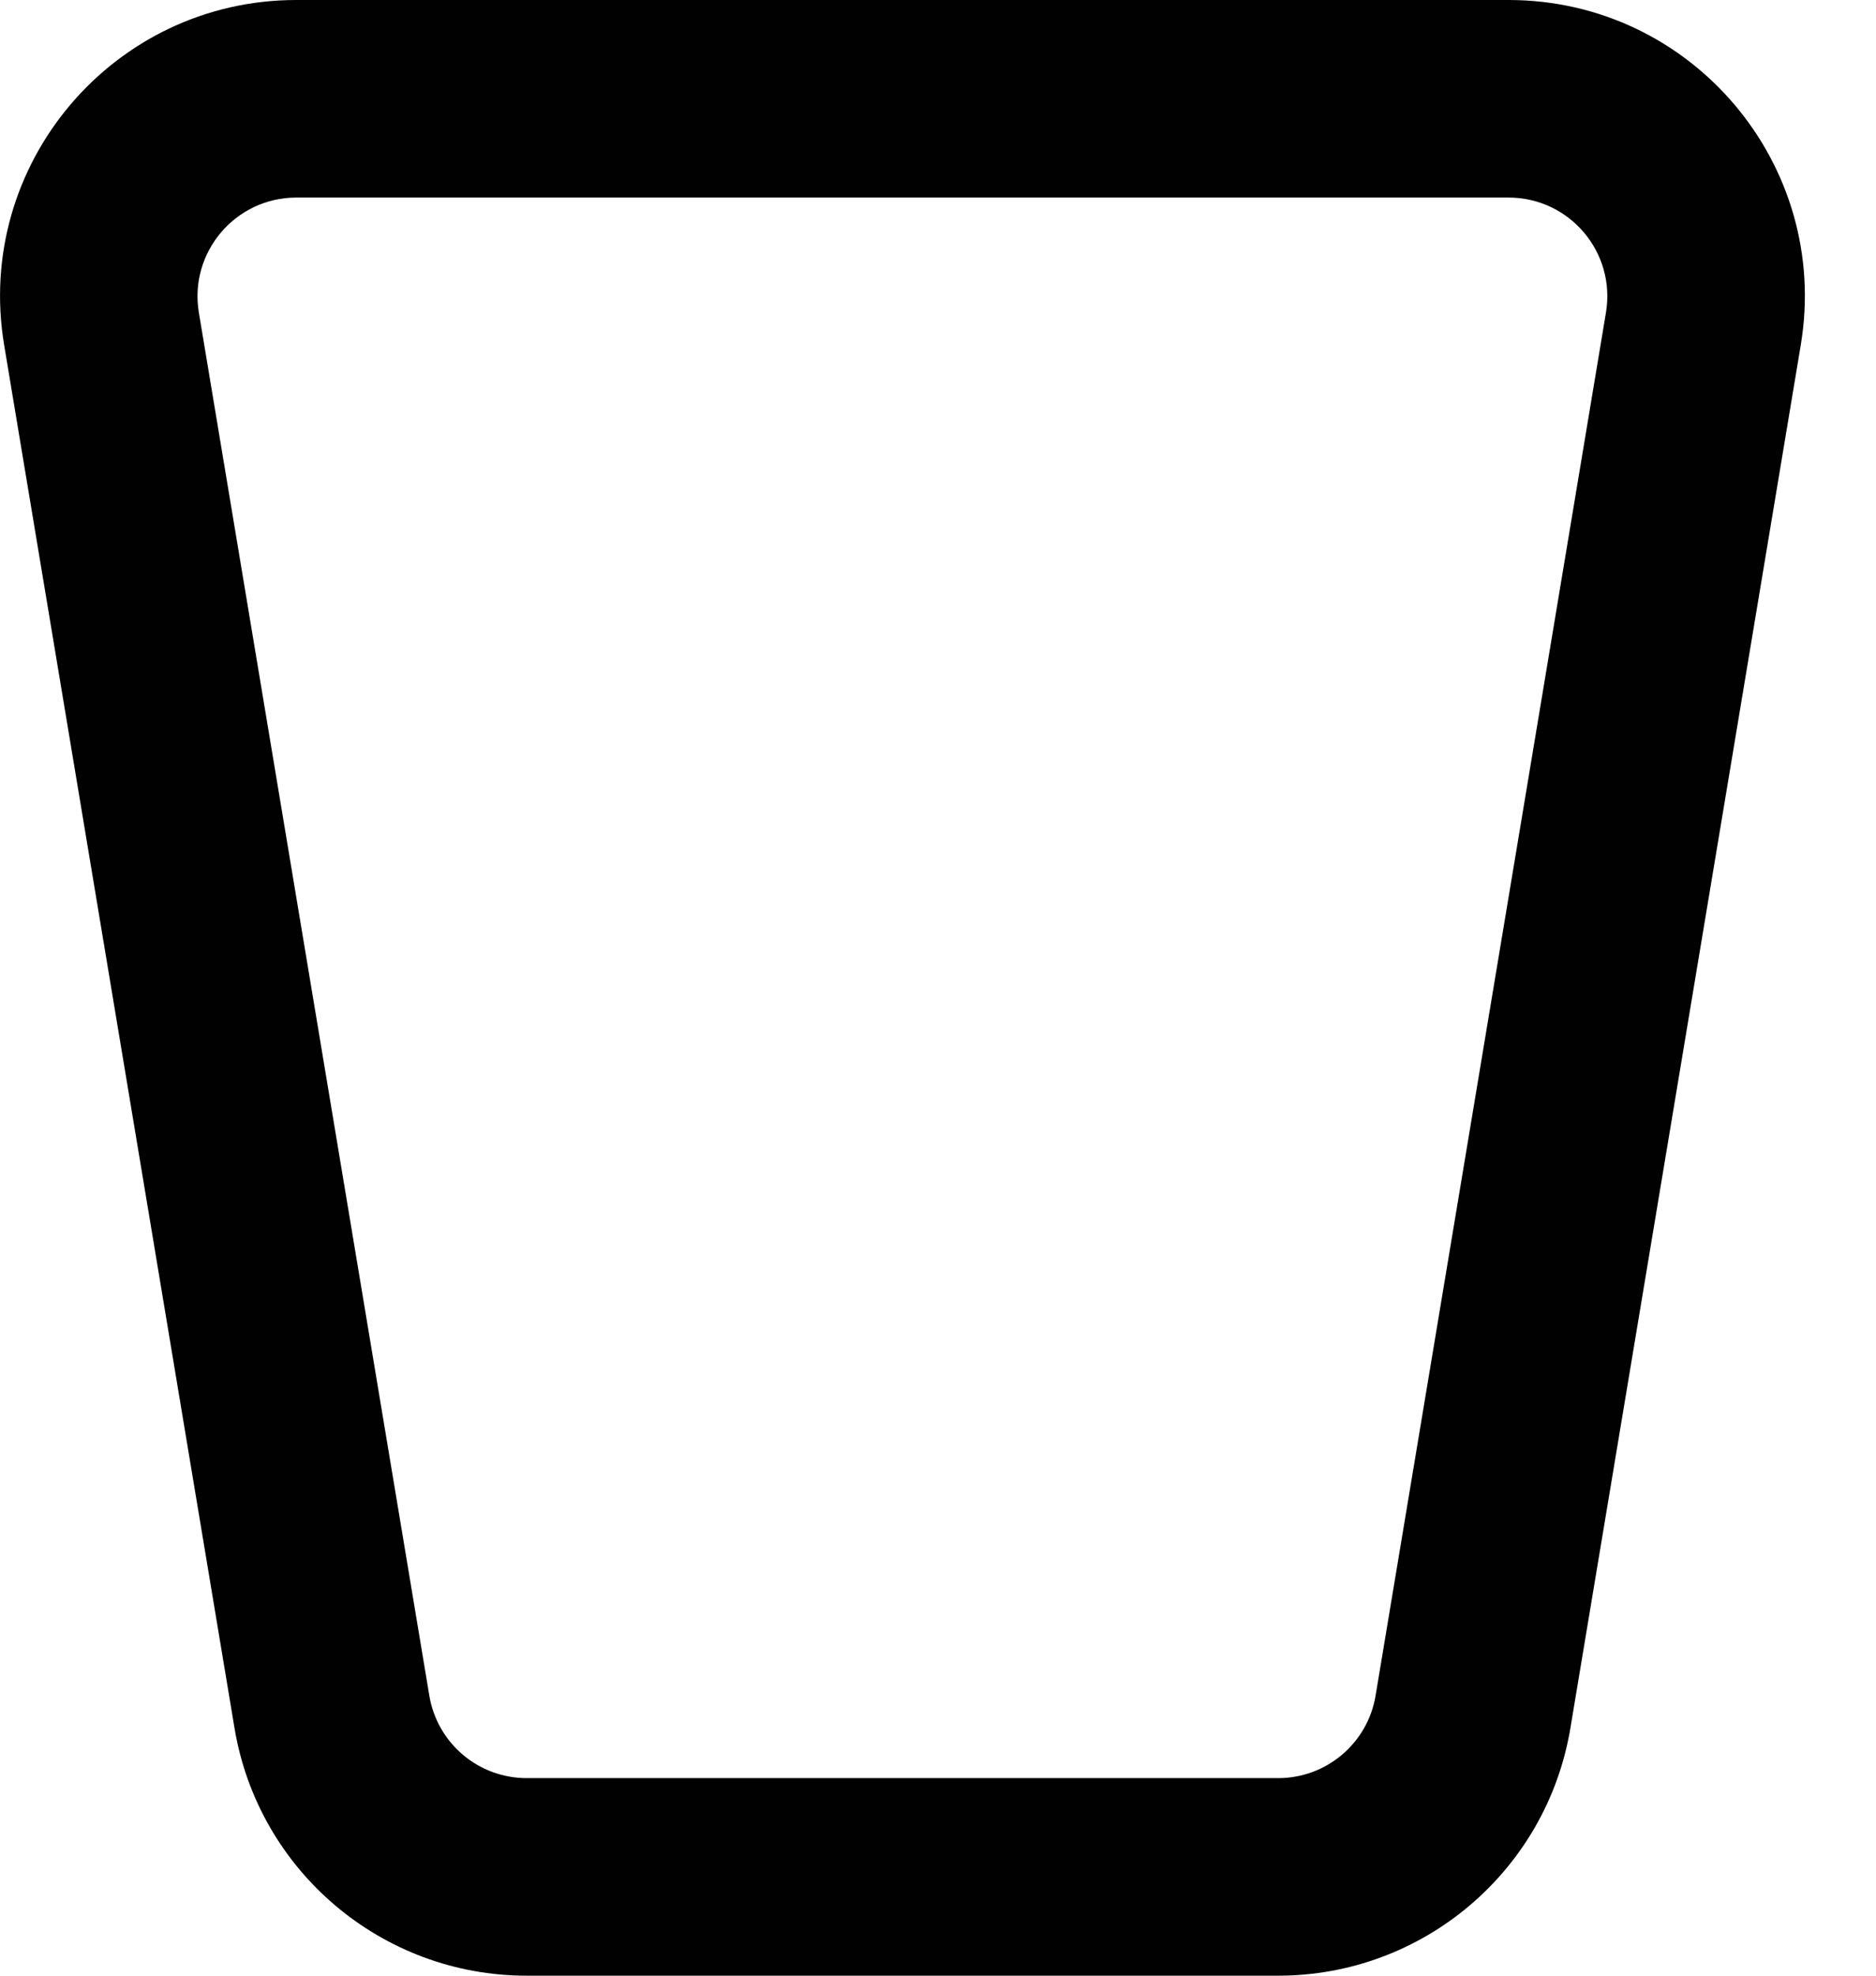 <svg width="19" height="20" viewBox="0 0 19 20" fill="#000100" xmlns="http://www.w3.org/2000/svg" class="ico-svg"><path fill-rule="evenodd" clip-rule="evenodd" d="M0.042 3.493C-0.263 1.665 1.147 0 3.001 0H15.279C17.133 0 18.543 1.665 18.238 3.493L15.905 17.493C15.664 18.94 14.412 20 12.946 20H5.334C3.868 20 2.616 18.94 2.375 17.493L0.042 3.493ZM3.001 2C2.383 2 1.913 2.555 2.014 3.164L4.348 17.164C4.428 17.647 4.845 18 5.334 18H12.946C13.434 18 13.852 17.647 13.932 17.164L16.265 3.164C16.367 2.555 15.897 2 15.279 2H3.001Z"/></svg>